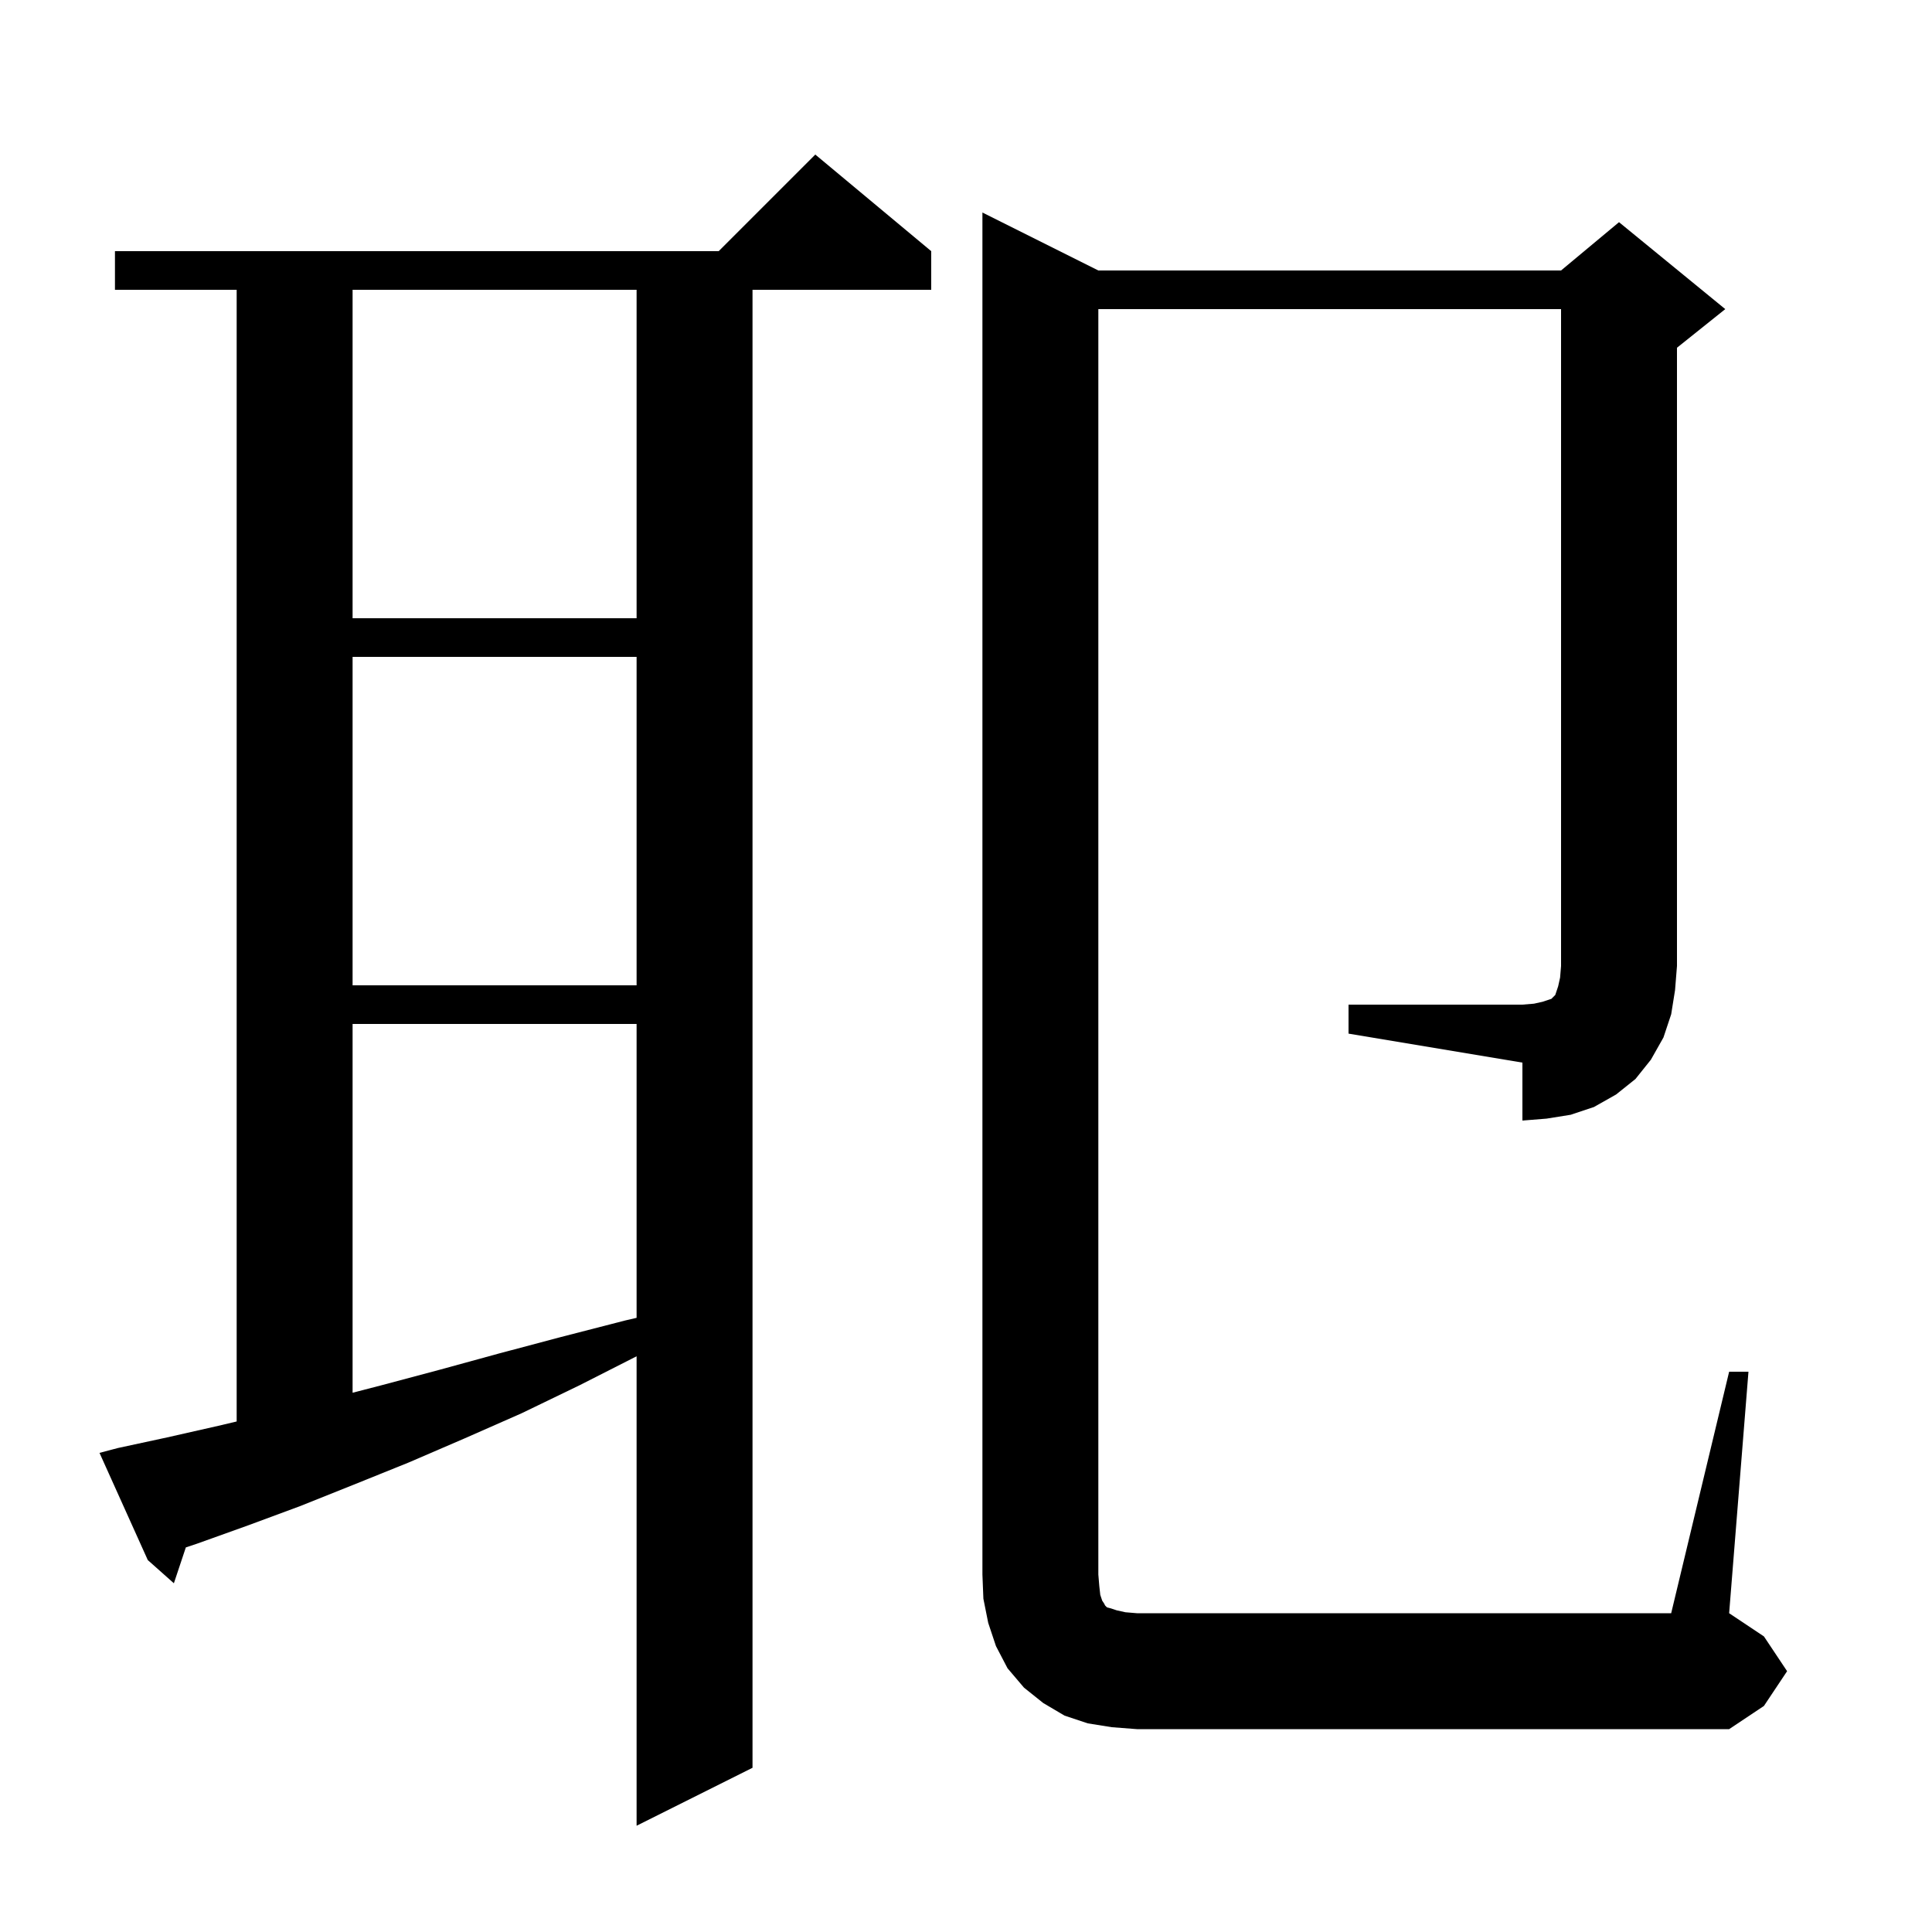 <svg xmlns="http://www.w3.org/2000/svg" xmlns:xlink="http://www.w3.org/1999/xlink" version="1.1" baseProfile="full" viewBox="0 0 200 200" width="200" height="200"><g fill="currentColor"><path d="M 12.2 149.9 L 17.3 148.8 L 22.6 147.6 L 24.5 147.151 L 24.5 30.0 L 11.9 30.0 L 11.9 26.0 L 74.4 26.0 L 84.4 16.0 L 96.4 26.0 L 96.4 30.0 L 77.9 30.0 L 77.9 183.0 L 65.9 189.0 L 65.9 140.402 L 60.0 143.4 L 54.0 146.3 L 48.1 148.9 L 42.3 151.4 L 36.6 153.7 L 31.1 155.9 L 25.7 157.9 L 20.4 159.8 L 19.238 160.188 L 18.0 163.9 L 15.3 161.5 L 10.3 150.4 Z M 36.5 106.0 L 36.5 144.176 L 39.5 143.4 L 45.5 141.8 L 51.7 140.1 L 58.1 138.4 L 64.7 136.7 L 65.9 136.422 L 65.9 106.0 Z M 139.6 104.0 L 157.6 104.0 L 158.8 103.9 L 159.7 103.7 L 160.6 103.4 L 161.0 103.0 L 161.3 102.1 L 161.5 101.2 L 161.6 100.0 L 161.6 32.0 L 113.7 32.0 L 113.7 163.0 L 113.8 164.2 L 113.9 165.1 L 114.1 165.7 L 114.3 166.0 L 114.4 166.2 L 114.6 166.4 L 115.0 166.5 L 115.6 166.7 L 116.5 166.9 L 117.7 167.0 L 173.0 167.0 L 179.0 142.0 L 181.0 142.0 L 179.0 167.0 L 182.6 169.4 L 185.0 173.0 L 182.6 176.6 L 179.0 179.0 L 117.7 179.0 L 115.1 178.8 L 112.6 178.4 L 110.2 177.6 L 108.0 176.3 L 106.0 174.7 L 104.3 172.7 L 103.1 170.4 L 102.3 168.0 L 101.8 165.5 L 101.7 163.0 L 101.7 22.0 L 113.7 28.0 L 161.6 28.0 L 167.6 23.0 L 178.6 32.0 L 173.6 36.0 L 173.6 100.0 L 173.4 102.5 L 173.0 105.0 L 172.2 107.4 L 170.9 109.7 L 169.3 111.7 L 167.3 113.3 L 165.0 114.6 L 162.6 115.4 L 160.1 115.8 L 157.6 116.0 L 157.6 110.0 L 139.6 107.0 Z M 36.5 68.0 L 36.5 102.0 L 65.9 102.0 L 65.9 68.0 Z M 36.5 30.0 L 36.5 64.0 L 65.9 64.0 L 65.9 30.0 Z "/></g></svg>